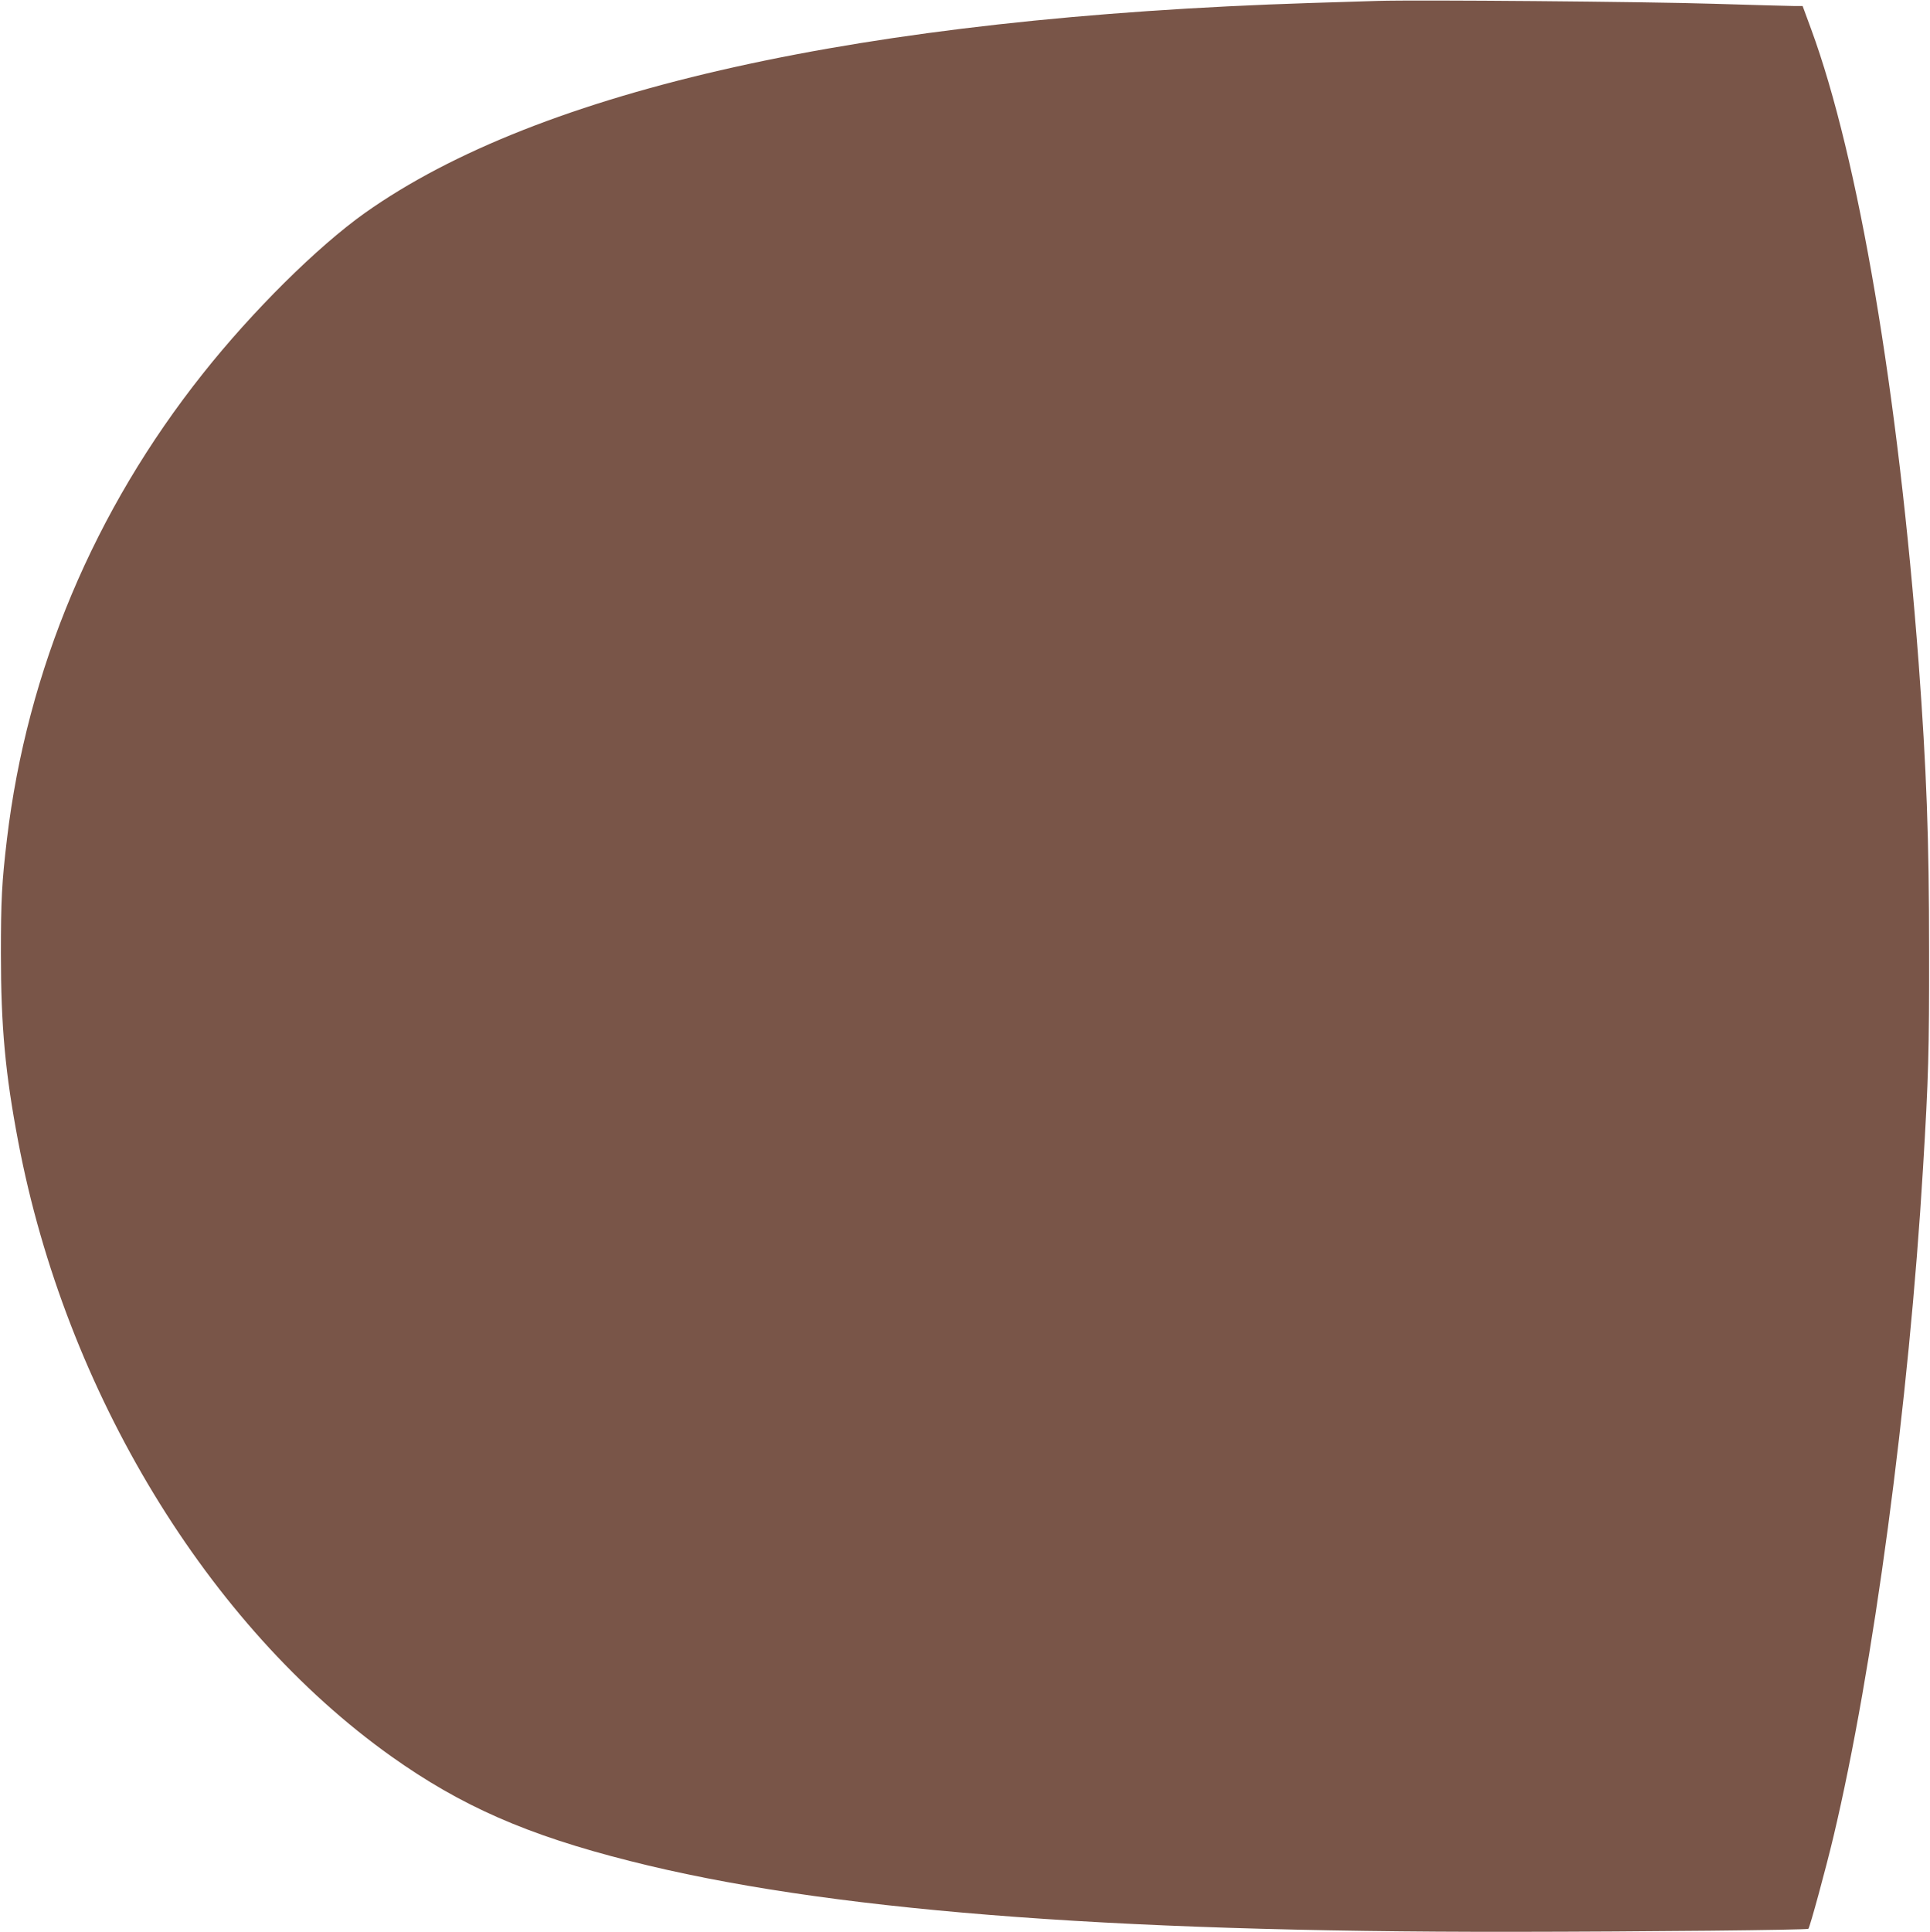 <?xml version="1.0" standalone="no"?>
<!DOCTYPE svg PUBLIC "-//W3C//DTD SVG 20010904//EN"
 "http://www.w3.org/TR/2001/REC-SVG-20010904/DTD/svg10.dtd">
<svg version="1.0" xmlns="http://www.w3.org/2000/svg"
 width="1279pt" height="1280pt" viewBox="0 0 1279 1280"
 preserveAspectRatio="xMidYMid meet">
<g transform="translate(0,1280) scale(0.1,-0.1)"
fill="#795548" stroke="none">
<path d="M9130 12794 c-63 -2 -266 -8 -450 -14 -2964 -95 -5105 -571 -6262
-1391 -315 -224 -745 -650 -1074 -1065 -719 -905 -1165 -1964 -1298 -3084 -34
-286 -40 -404 -40 -760 0 -479 29 -794 115 -1245 314 -1654 1256 -3206 2471
-4071 464 -330 901 -522 1583 -694 1277 -324 3133 -472 5850 -469 873 1 1951
12 1959 20 10 10 115 395 166 609 264 1109 501 2875 594 4435 36 591 41 776
40 1435 0 747 -17 1200 -69 1905 -135 1792 -399 3351 -713 4203 l-56 152 -51
0 c-27 0 -270 7 -540 15 -449 14 -1954 27 -2225 19z"/>
</g>
</svg>
